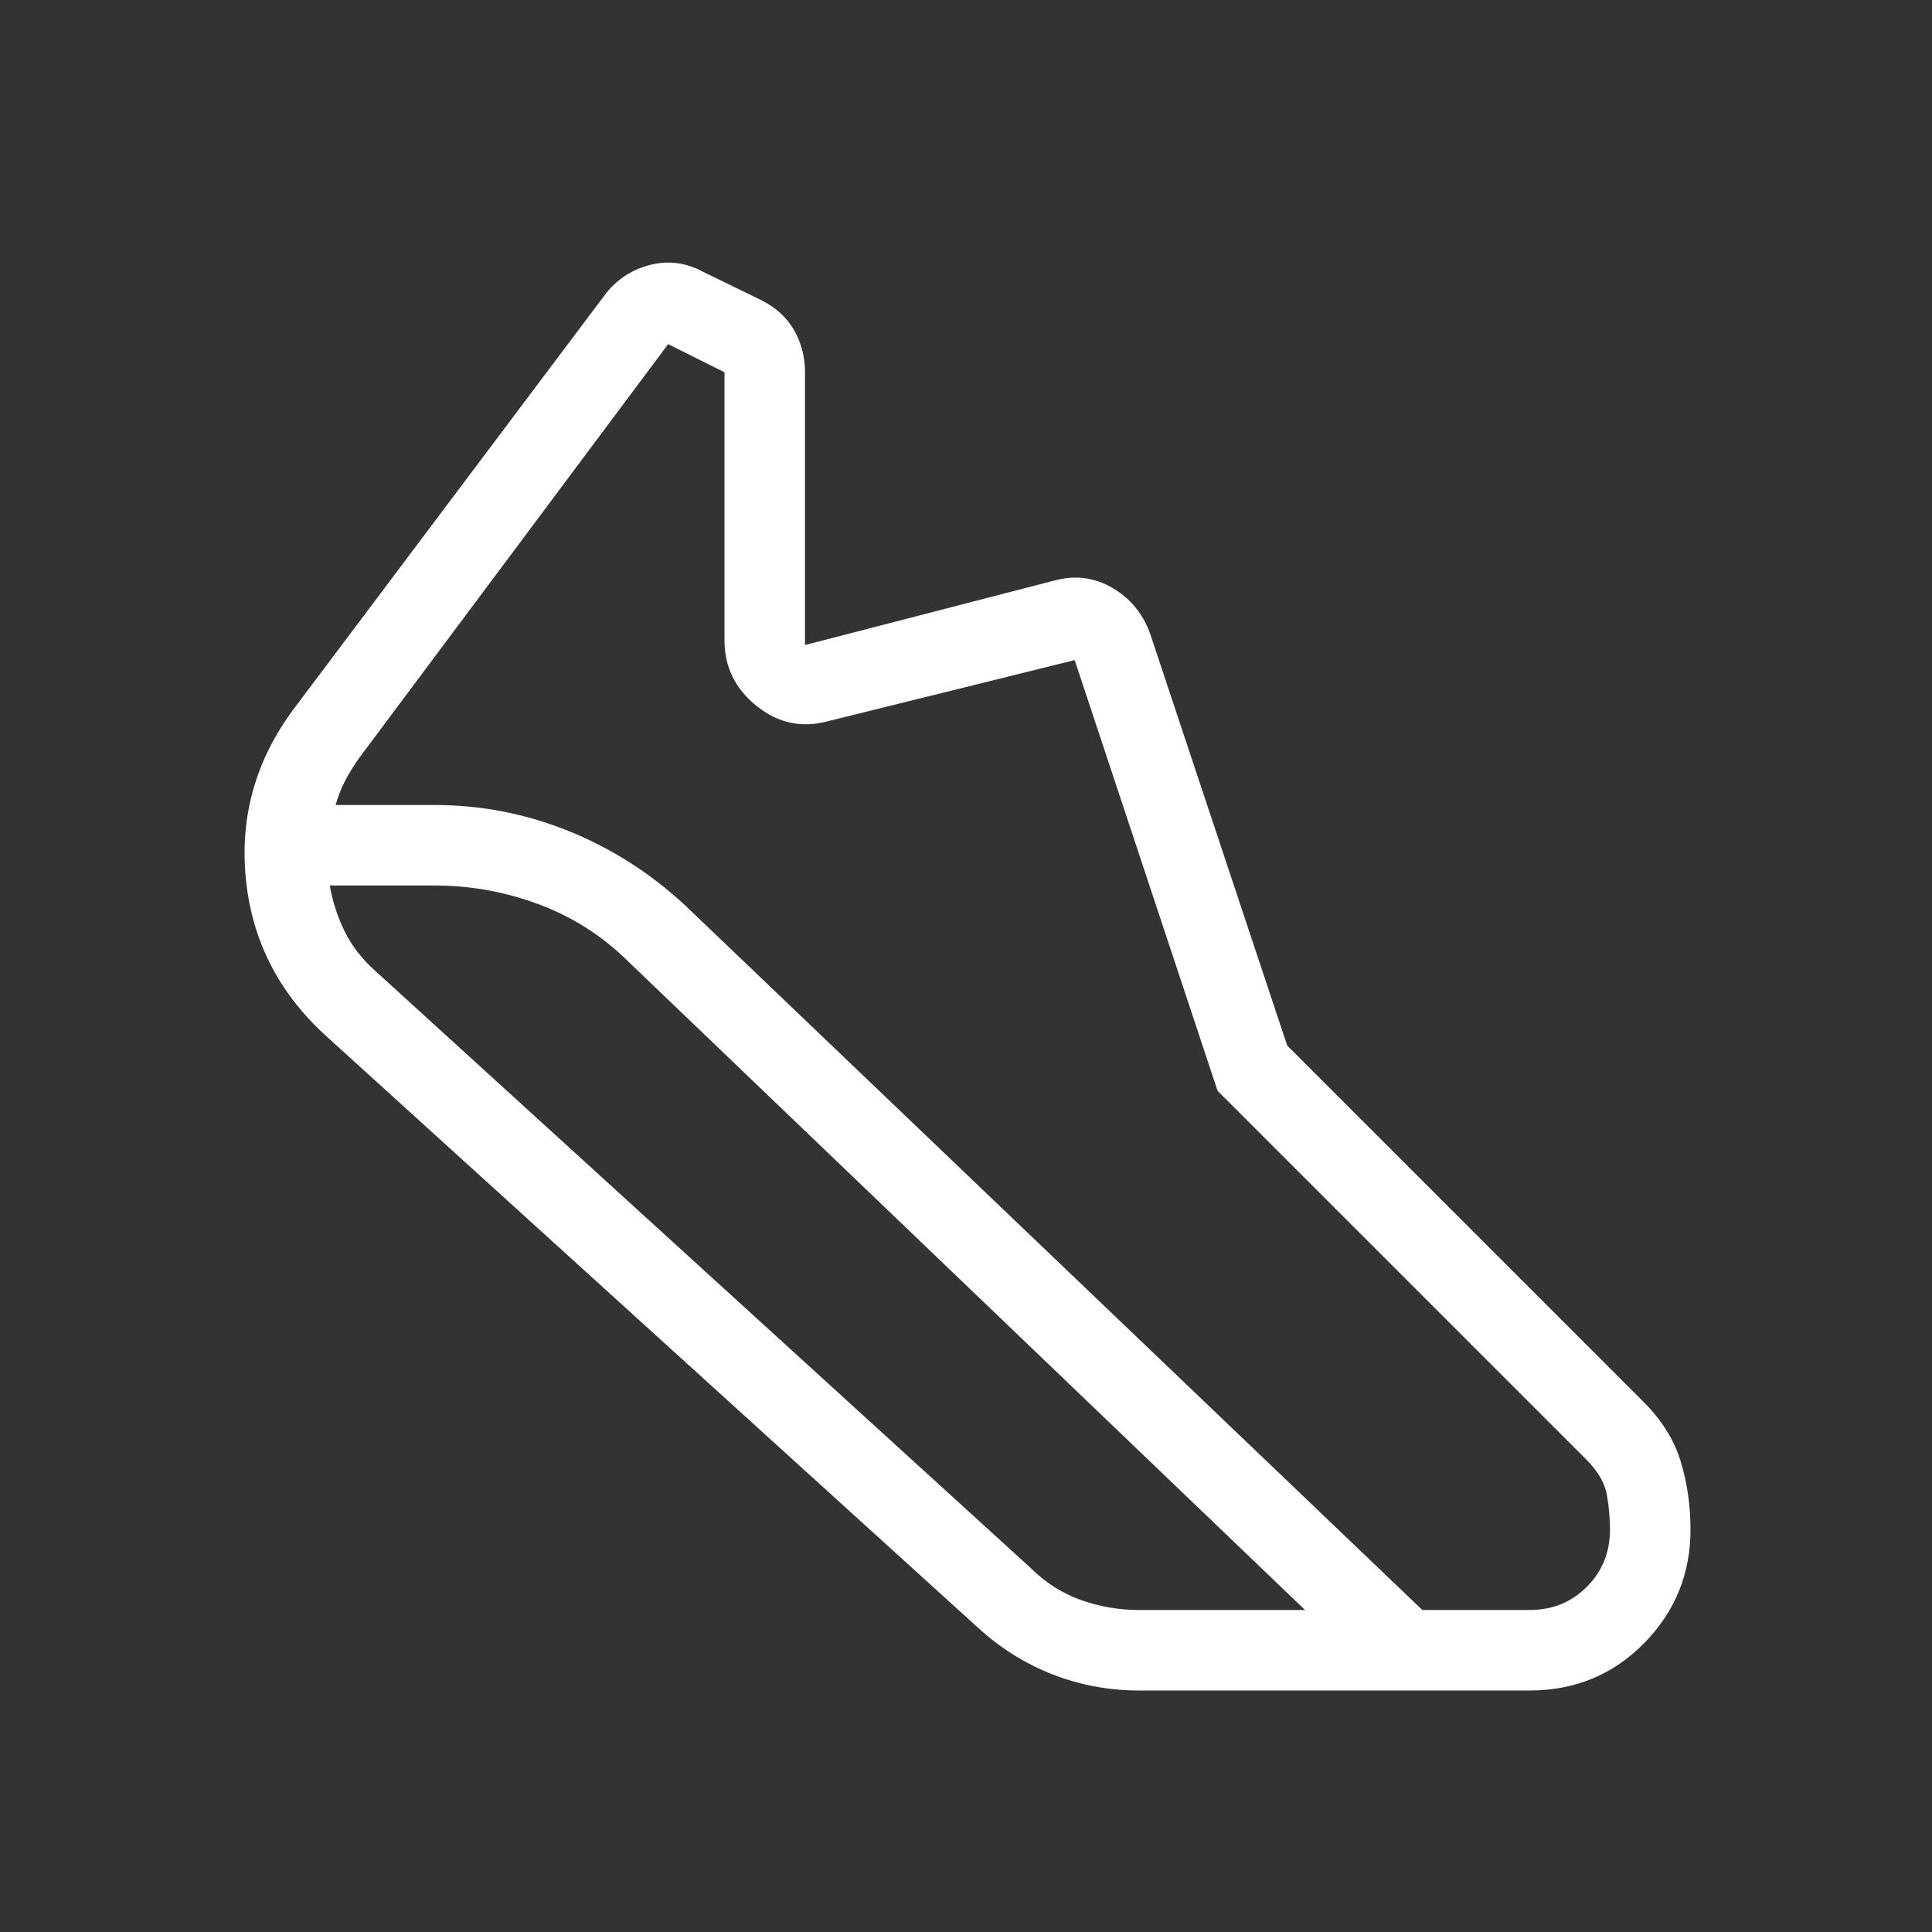 <svg width="24" height="24" viewBox="0 0 24 24" fill="none" xmlns="http://www.w3.org/2000/svg">
<rect x="0" y="0" width="24" height="24" fill="#333333" stroke="none"/>
<g id="steps">
<mask id="mask0_130_2652" style="mask-type:alpha" maskUnits="userSpaceOnUse" x="0" y="0" width="24" height="24">
<rect id="Bounding box" width="24" height="24" fill="#D9D9D9"/>
</mask>
<g mask="url(#mask0_130_2652)">
<path id="steps_2" d="M5.4 10C5.973 10 6.526 10.107 7.058 10.321C7.59 10.535 8.072 10.841 8.504 11.24L17.669 20H19C19.283 20 19.521 19.904 19.712 19.712C19.904 19.521 20 19.283 20 19C20 18.866 19.988 18.725 19.962 18.575C19.938 18.425 19.85 18.275 19.7 18.125L15.125 13.55L13.35 8.2L10.289 8.958C9.963 9.047 9.667 8.985 9.4 8.771C9.133 8.557 9 8.285 9 7.956V4.625L8.3 4.275L4.469 9.406C4.401 9.499 4.342 9.595 4.29 9.693C4.239 9.791 4.199 9.893 4.169 10H5.4ZM5.4 11H4.096C4.133 11.206 4.196 11.398 4.284 11.575C4.372 11.752 4.497 11.914 4.662 12.061L12.8 19.475C12.983 19.658 13.192 19.791 13.425 19.875C13.658 19.958 13.9 20 14.15 20H16.212L7.821 11.96C7.499 11.638 7.127 11.397 6.705 11.238C6.282 11.079 5.847 11 5.4 11ZM14.15 21C13.778 21 13.422 20.934 13.081 20.802C12.74 20.67 12.429 20.476 12.148 20.219L4.023 12.844C3.449 12.311 3.125 11.664 3.053 10.904C2.98 10.143 3.176 9.449 3.638 8.821L7.508 3.671C7.65 3.48 7.837 3.354 8.068 3.293C8.3 3.232 8.523 3.261 8.739 3.379L9.458 3.729C9.641 3.822 9.777 3.947 9.866 4.104C9.955 4.26 10 4.434 10 4.625V8.013L13.1 7.211C13.357 7.142 13.596 7.173 13.819 7.303C14.042 7.433 14.199 7.624 14.289 7.877L15.99 12.988L20.413 17.411C20.644 17.642 20.8 17.892 20.88 18.16C20.96 18.427 21 18.707 21 19C21 19.551 20.808 20.022 20.423 20.413C20.038 20.804 19.564 21 19 21H14.15Z" fill="white"/>
</g>
</g>
</svg>
